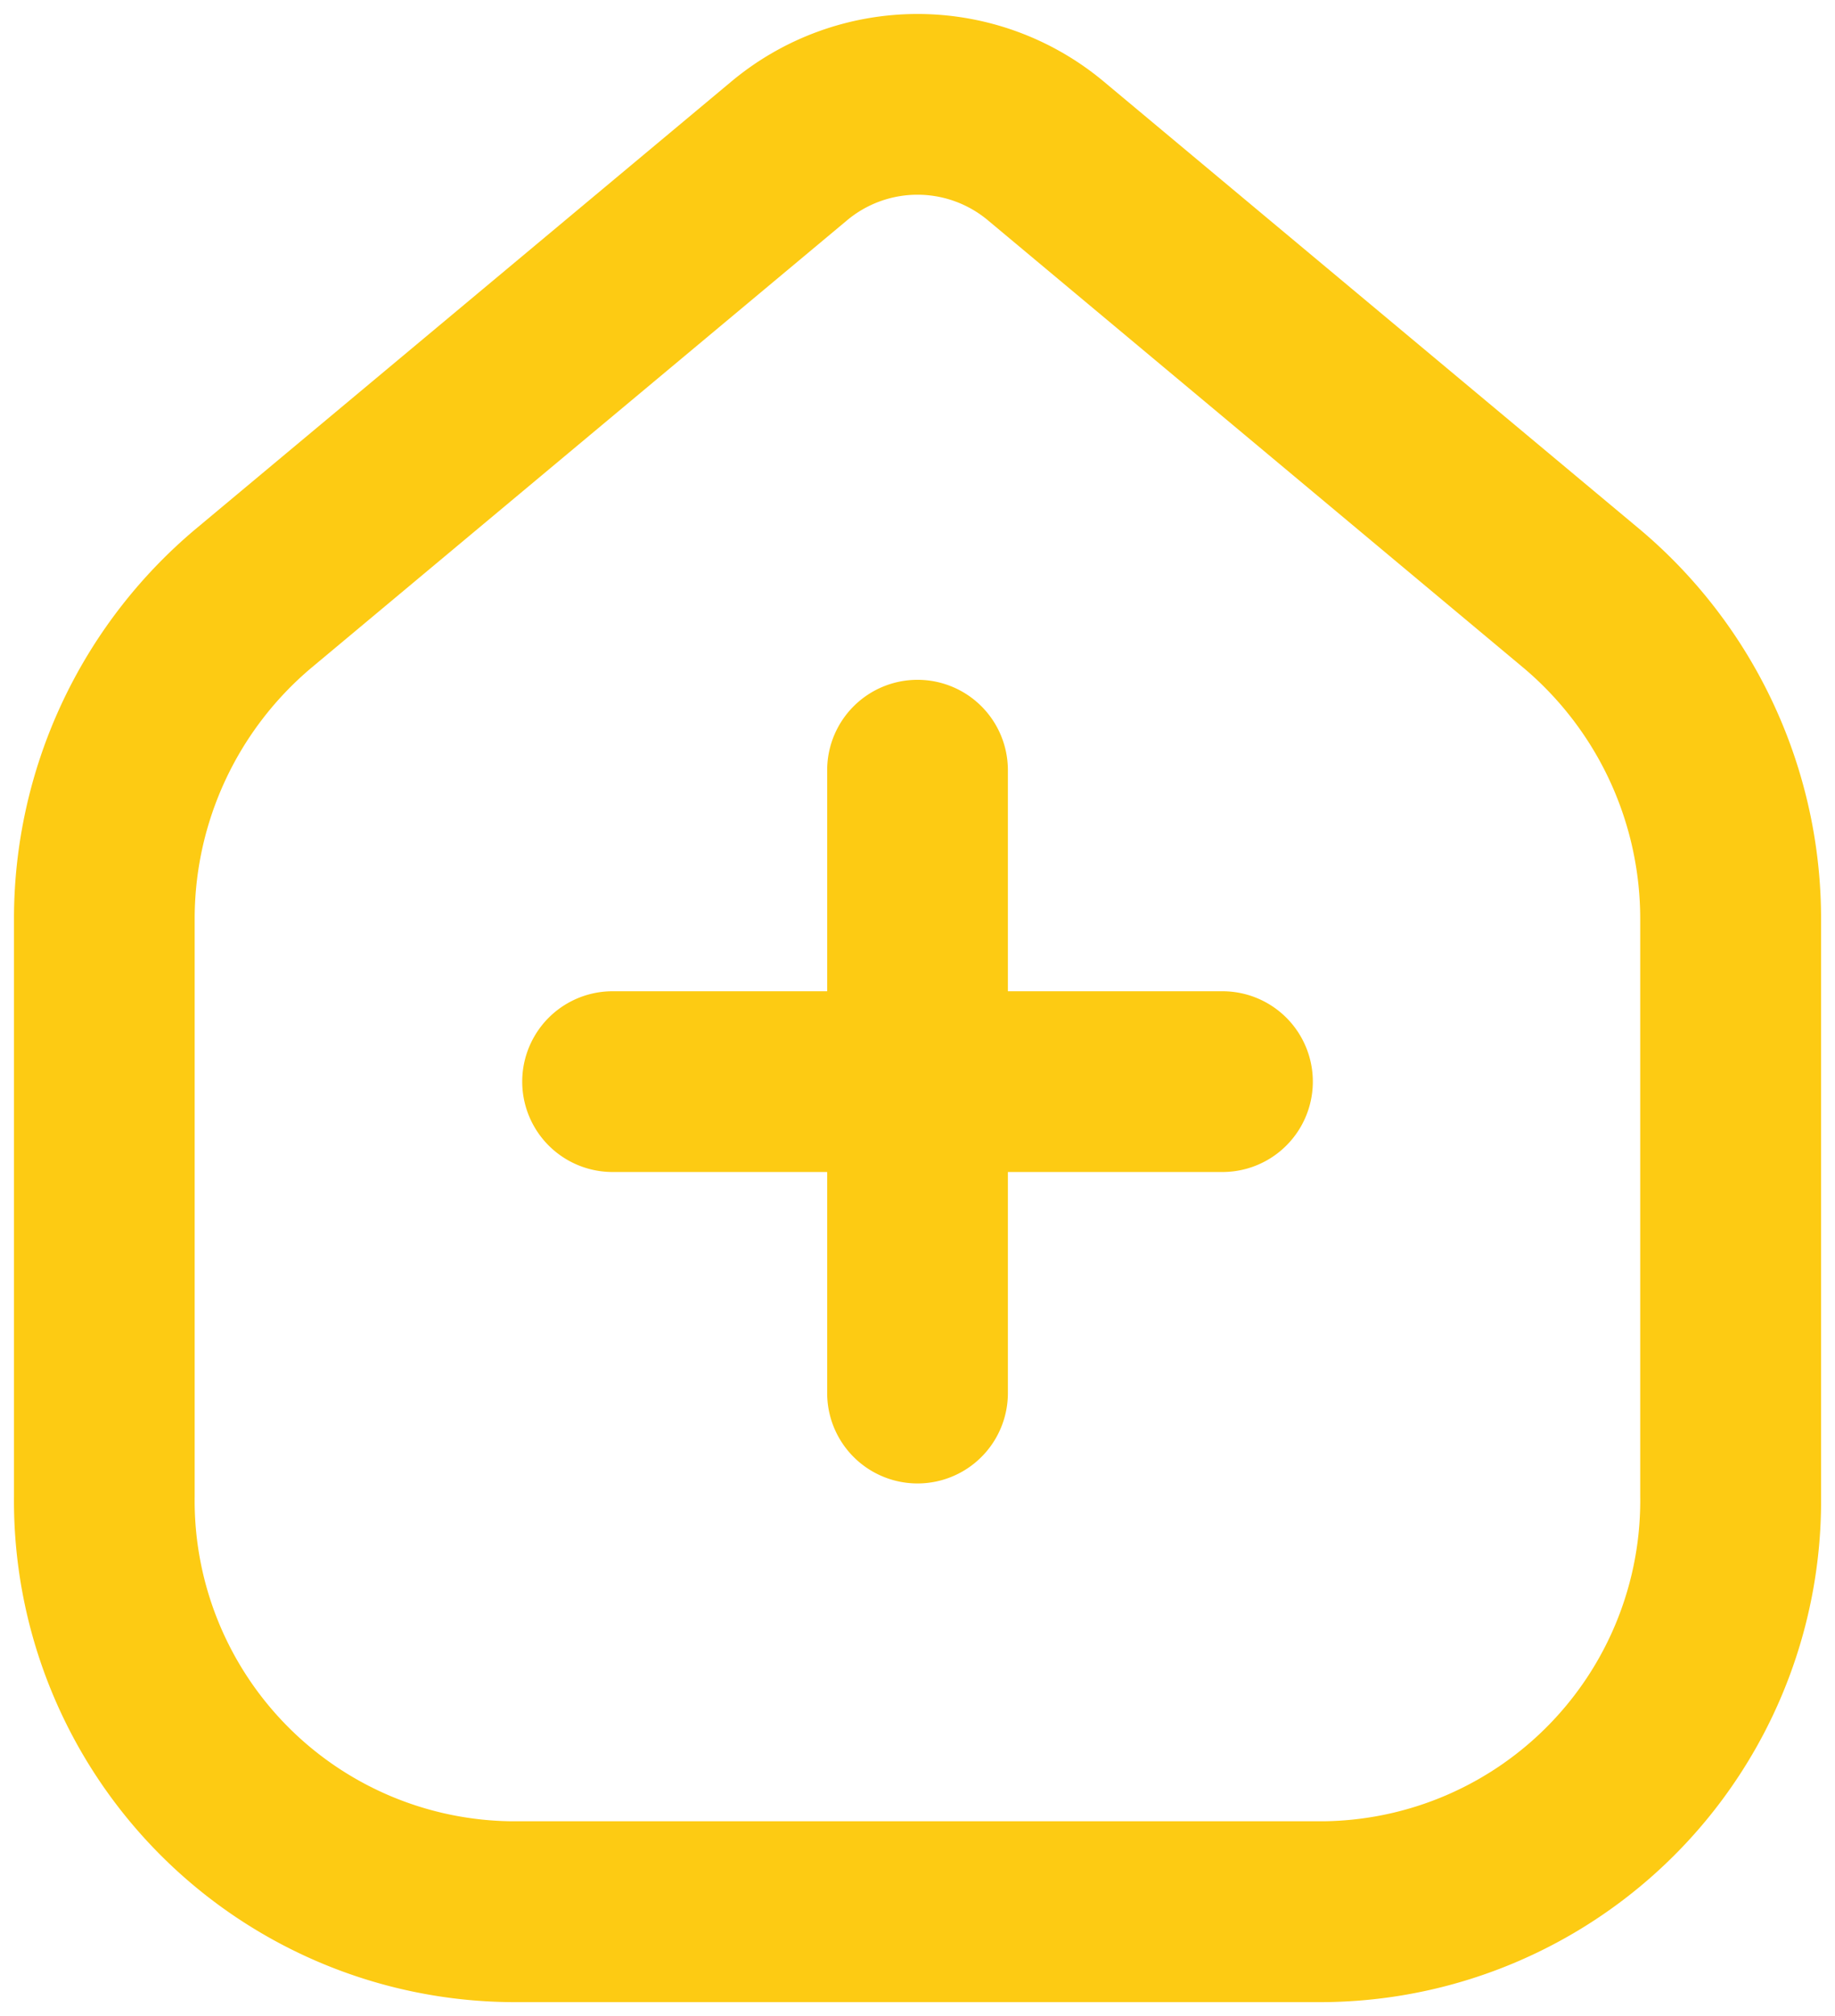 <svg xmlns="http://www.w3.org/2000/svg" width="65.587" height="72.045" viewBox="0 0 65.587 72.045"><path d="M36.824,8.384a3.923,3.923,0,0,0-5.062,0L12.629,24.364a11.726,11.726,0,0,0-4.171,9V53.982a11.457,11.457,0,0,0,11.3,11.6H48.825a11.457,11.457,0,0,0,11.3-11.6V33.366a11.727,11.727,0,0,0-4.171-9Zm-9.2-4.957a10.381,10.381,0,0,1,13.342,0L60.1,19.407a18.185,18.185,0,0,1,6.489,13.959V53.982A17.914,17.914,0,0,1,48.825,72.045H19.761A17.914,17.914,0,0,1,2,53.982V33.366A18.185,18.185,0,0,1,8.489,19.407Zm6.671,21.366a3.229,3.229,0,0,1,3.229,3.229v7.9h7.67a3.229,3.229,0,1,1,0,6.459h-7.67v7.9a3.229,3.229,0,0,1-6.459,0v-7.9h-7.67a3.229,3.229,0,1,1,0-6.459h7.67v-7.9a3.229,3.229,0,0,1,3.229-3.229Z" transform="translate(-1.5 -0.5)" fill="#fdcb13" stroke="rgba(0,0,0,0)" stroke-miterlimit="10" stroke-width="1" fill-rule="evenodd"/></svg>